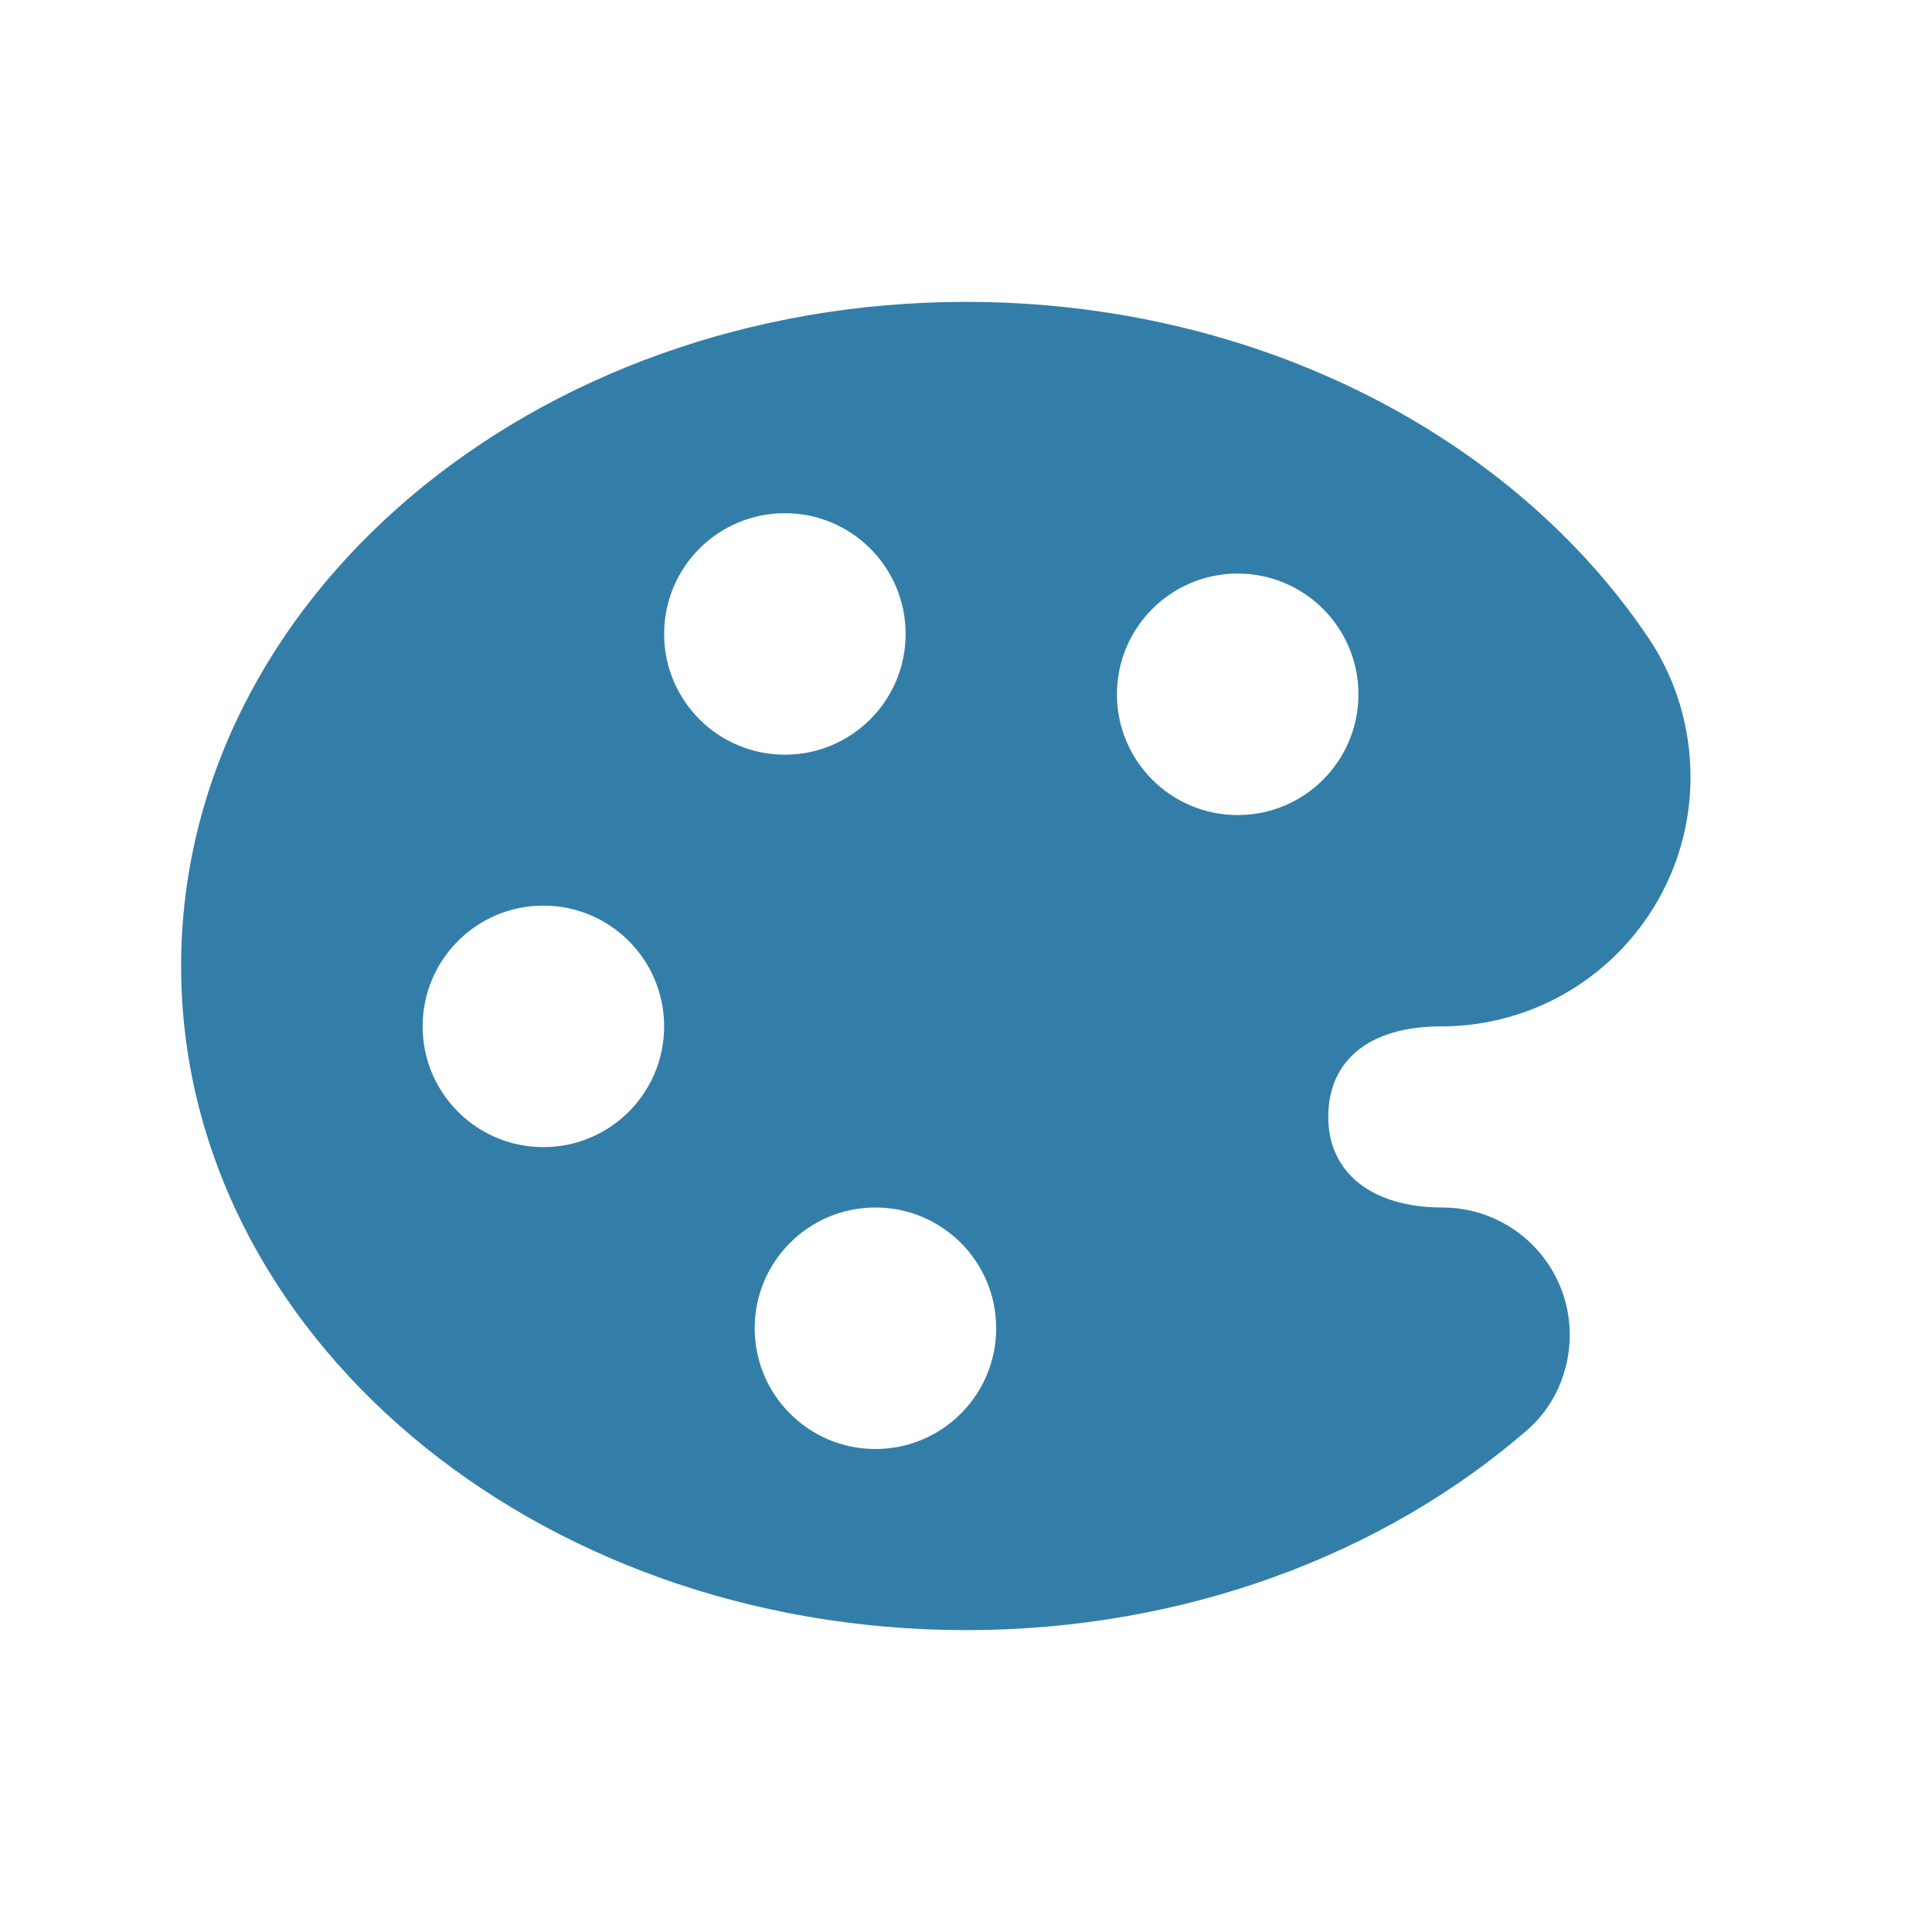 <?xml version="1.0" encoding="utf-8"?>
<svg xmlns="http://www.w3.org/2000/svg" viewBox="0 0 64 64">
  <defs fill="#337ea9"/>
  <path d="m54.6,21.12c-4.48-6.64-12.92-11.12-22.6-11.12-14.36,0-26,9.85-26,22s11.64,22,26,22c7.28,0,13.86-2.53,18.57-6.61.92-.79,1.43-1.96,1.43-3.17,0-2.33-1.89-4.22-4.22-4.22s-3.78-1.15-3.78-3,1.33-3,3.74-3c4.56,0,8.26-3.7,8.26-8.26h0c0-1.64-.48-3.26-1.4-4.62Zm-36.6,16.88c-2.21,0-4-1.79-4-4s1.79-4,4-4,4,1.79,4,4-1.79,4-4,4Zm4-17c0-2.21,1.79-4,4-4s4,1.79,4,4-1.79,4-4,4-4-1.79-4-4Zm7,27c-2.21,0-4-1.79-4-4s1.79-4,4-4,4,1.79,4,4-1.79,4-4,4Zm12-21c-2.21,0-4-1.79-4-4s1.79-4,4-4,4,1.79,4,4-1.79,4-4,4Z" fill="#337ea9"/>
</svg>
